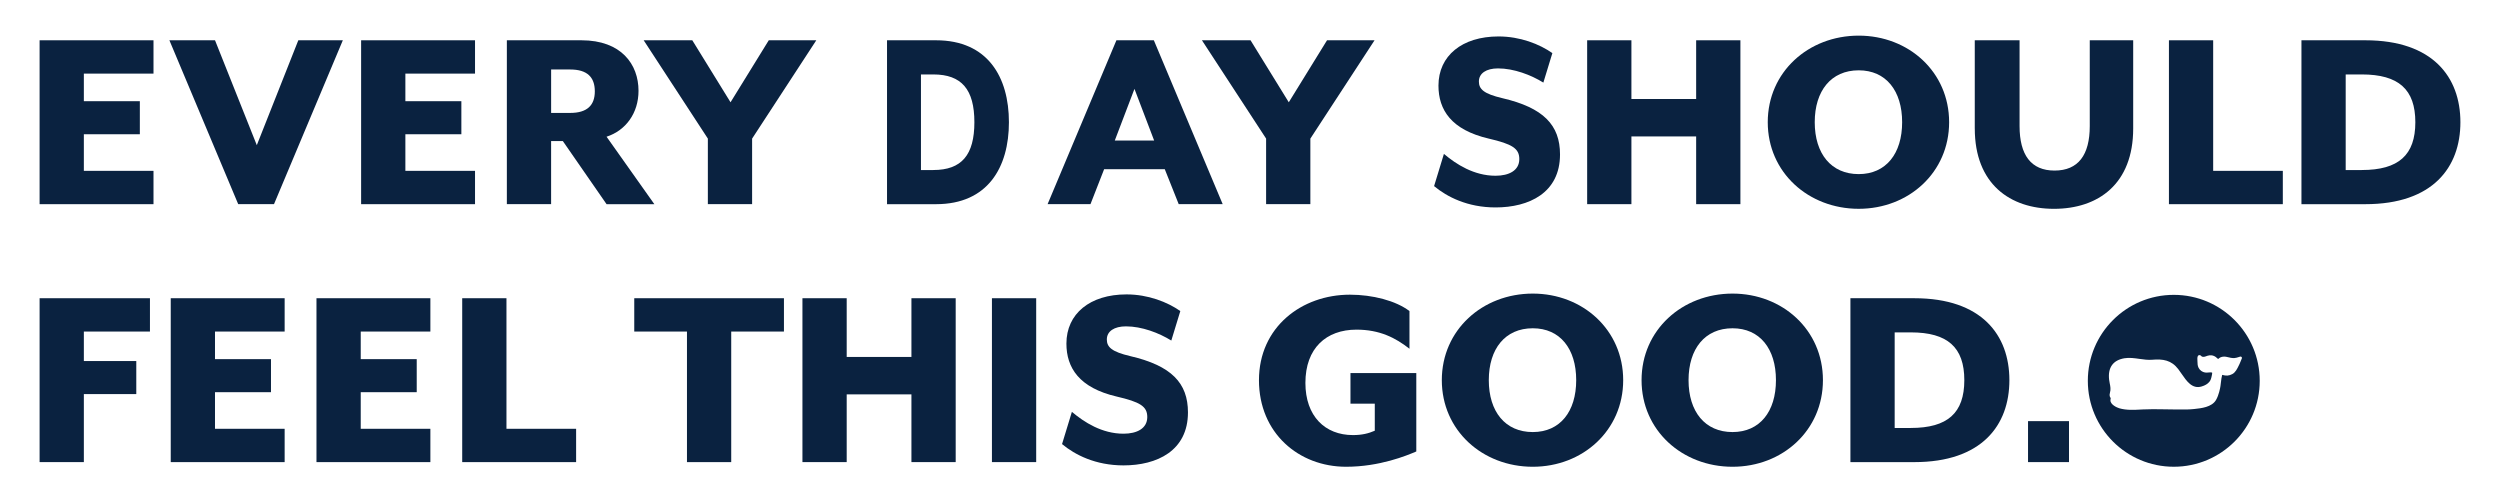 <?xml version="1.0" encoding="UTF-8"?>
<svg id="Layer_1" xmlns="http://www.w3.org/2000/svg" version="1.1" viewBox="0 0 160.376 32.228">
  <!-- Generator: Adobe Illustrator 29.4.0, SVG Export Plug-In . SVG Version: 2.1.0 Build 152)  -->
  <path d="M139.45,18.915c-3.046,0-5.515,2.469-5.515,5.514s2.469,5.513,5.515,5.513,5.512-2.468,5.512-5.513-2.468-5.514-5.512-5.514ZM143.751,23.15l-.084.199-.047.097c-.102.211-.217.451-.423.555-.221.11-.376.121-.643.047-.039.146-.061.299-.078.46l-.033.262c-.02.13-.101.576-.288.894-.272.456-.944.526-1.389.573-.372.04-.665.035-1.004.031l-.352-.003-.653-.009c-.429-.007-.873-.014-1.302.009l-.093.005c-.466.026-.948.054-1.405-.079-.149-.043-.575-.231-.572-.512l.008-.076c.004-.023.01-.066.012-.072-.059-.05-.099-.17-.052-.331.066-.225.028-.413-.013-.612l-.04-.241c-.085-.773.256-1.244.985-1.366.316-.052.644-.005.963.041.272.038.552.078.82.055.683-.059,1.227.022,1.671.605l.2.281c.341.497.695,1.009,1.297.829.223-.066.384-.163.494-.296.087-.106.12-.216.155-.391l.008-.038c.008-.036.031-.145.012-.169-.055-.019-.138-.012-.218-.004-.075.007-.153.013-.226.003-.181-.029-.333-.138-.418-.299-.07-.136-.073-.278-.075-.415l-.004-.109s0-.001,0,0c-.007-.13,0-.256.095-.289.079-.028.14.035.167.068.053.05.165.046.245.017l.013-.004c.168-.062.327-.118.535-.034.101.04.166.102.231.161,0,0,.021.019.043.036.118-.112.307-.203.607-.122.134.036.292.071.444.061.091-.005.177-.033.27-.063l.099-.031c.031-.009.064.003.087.028.023.024.028.061.015.092l-.065.155Z" style="fill: #0a2240;"/>
  <path d="M2.54,2.584h7.307v2.138h-4.468v1.77h3.592v2.12h-3.592v2.348h4.468v2.138H2.54V2.584Z" style="fill: #0a2240;"/>
  <path d="M10.867,2.584h2.926l2.681,6.729,2.663-6.729h2.856l-4.416,10.513h-2.296L10.867,2.584Z" style="fill: #0a2240;"/>
  <path d="M23.166,2.584h7.307v2.138h-4.468v1.77h3.592v2.12h-3.592v2.348h4.468v2.138h-7.307V2.584Z" style="fill: #0a2240;"/>
  <path d="M35.354,9.049v4.048h-2.839V2.584h4.784c2.558,0,3.662,1.542,3.662,3.242,0,1.419-.806,2.541-2.05,2.944l3.066,4.328h-3.066l-2.804-4.048h-.753ZM36.581,7.244c1.086,0,1.577-.491,1.577-1.384,0-.911-.491-1.402-1.577-1.402h-1.226v2.786h1.226Z" style="fill: #0a2240;"/>
  <path d="M45.41,8.892l-4.118-6.308h3.119l2.453,3.977,2.453-3.977h3.049l-4.118,6.308v4.205h-2.839v-4.205Z" style="fill: #0a2240;"/>
  <path d="M56.903,2.584h3.144c3.319,0,4.676,2.365,4.676,5.257s-1.357,5.257-4.676,5.257h-3.144V2.584ZM59.873,10.907c1.814,0,2.634-.964,2.634-3.066s-.82-3.066-2.634-3.066h-.793v6.133h.793Z" style="fill: #0a2240;"/>
  <path d="M71.619,2.584h2.401l4.416,10.513h-2.821l-.894-2.243h-3.89l-.876,2.243h-2.751l4.415-10.513ZM74.038,9.014l-1.262-3.312-1.262,3.312h2.523Z" style="fill: #0a2240;"/>
  <path d="M81.222,8.892l-4.118-6.308h3.119l2.453,3.977,2.453-3.977h3.049l-4.118,6.308v4.205h-2.839v-4.205Z" style="fill: #0a2240;"/>
  <path d="M91.997,11.94l.631-2.068c.788.666,1.927,1.402,3.312,1.402.859,0,1.524-.333,1.524-1.069,0-.683-.456-.964-1.962-1.314-2.401-.561-3.224-1.84-3.224-3.399,0-1.91,1.507-3.154,3.855-3.154,1.384,0,2.628.491,3.452,1.069l-.578,1.892c-.789-.491-1.892-.911-2.909-.911-.753,0-1.226.315-1.226.841,0,.491.315.789,1.507,1.069,2.628.613,3.697,1.717,3.697,3.61,0,2.471-1.998,3.399-4.135,3.399-1.805,0-3.119-.683-3.942-1.367Z" style="fill: #0a2240;"/>
  <path d="M101.817,2.584h2.839v3.767h4.153v-3.767h2.839v10.513h-2.839v-4.345h-4.153v4.345h-2.839V2.584Z" style="fill: #0a2240;"/>
  <path d="M113.402,7.84c0-3.224,2.611-5.554,5.835-5.554,3.206,0,5.8,2.33,5.8,5.554s-2.593,5.555-5.8,5.555c-3.224,0-5.835-2.33-5.835-5.555ZM122.023,7.84c0-2.015-1.034-3.329-2.786-3.329-1.77,0-2.821,1.314-2.821,3.329s1.051,3.329,2.821,3.329c1.752,0,2.786-1.314,2.786-3.329Z" style="fill: #0a2240;"/>
  <path d="M126.682,8.243V2.584h2.874v5.502c0,1.857.736,2.856,2.243,2.856,1.524,0,2.26-.999,2.26-2.856V2.584h2.786v5.66c0,3.557-2.243,5.152-5.081,5.152-2.821,0-5.081-1.595-5.081-5.152Z" style="fill: #0a2240;"/>
  <path d="M139.138,2.584h2.838v8.376h4.468v2.138h-7.306V2.584Z" style="fill: #0a2240;"/>
  <path d="M147.639,2.584h4.1c4.328,0,6.097,2.365,6.097,5.257s-1.769,5.257-6.097,5.257h-4.1V2.584ZM151.511,10.907c2.365,0,3.434-.964,3.434-3.066s-1.069-3.066-3.434-3.066h-1.034v6.133h1.034Z" style="fill: #0a2240;"/>
  <path d="M2.54,19.131h7.079v2.138h-4.24v1.892h3.364v2.12h-3.364v4.363h-2.839v-10.513Z" style="fill: #0a2240;"/>
  <path d="M10.953,19.131h7.307v2.138h-4.468v1.77h3.592v2.12h-3.592v2.348h4.468v2.138h-7.307v-10.513Z" style="fill: #0a2240;"/>
  <path d="M20.302,19.131h7.307v2.138h-4.468v1.77h3.592v2.12h-3.592v2.348h4.468v2.138h-7.307v-10.513Z" style="fill: #0a2240;"/>
  <path d="M29.651,19.131h2.839v8.376h4.468v2.138h-7.307v-10.513Z" style="fill: #0a2240;"/>
  <path d="M44.07,21.269h-3.382v-2.138h9.602v2.138h-3.382v8.376h-2.839v-8.376Z" style="fill: #0a2240;"/>
  <path d="M51.477,19.131h2.839v3.767h4.153v-3.767h2.839v10.513h-2.839v-4.345h-4.153v4.345h-2.839v-10.513Z" style="fill: #0a2240;"/>
  <path d="M63.633,19.131h2.839v10.513h-2.839v-10.513Z" style="fill: #0a2240;"/>
  <path d="M68.131,28.488l.631-2.068c.789.666,1.927,1.402,3.312,1.402.859,0,1.524-.333,1.524-1.069,0-.683-.456-.964-1.963-1.314-2.4-.561-3.224-1.84-3.224-3.399,0-1.91,1.507-3.154,3.855-3.154,1.384,0,2.628.491,3.452,1.069l-.578,1.892c-.789-.491-1.893-.911-2.909-.911-.754,0-1.227.315-1.227.841,0,.491.316.789,1.507,1.069,2.629.613,3.697,1.717,3.697,3.61,0,2.471-1.997,3.399-4.135,3.399-1.805,0-3.119-.683-3.942-1.367Z" style="fill: #0a2240;"/>
  <path d="M80.763,24.388c0-3.399,2.734-5.484,5.835-5.484,1.454,0,2.944.385,3.82,1.051v2.418c-.894-.701-1.91-1.226-3.399-1.226-1.945,0-3.277,1.192-3.277,3.417,0,2.138,1.262,3.347,3.049,3.347.578,0,.999-.105,1.402-.28v-1.735h-1.56v-1.963h4.223v5.029c-.613.263-2.348.981-4.503.981-3.031,0-5.59-2.155-5.59-5.555Z" style="fill: #0a2240;"/>
  <path d="M92.493,24.388c0-3.224,2.611-5.554,5.835-5.554,3.206,0,5.8,2.33,5.8,5.554s-2.593,5.555-5.8,5.555c-3.224,0-5.835-2.33-5.835-5.555ZM101.114,24.388c0-2.015-1.034-3.329-2.786-3.329-1.77,0-2.821,1.314-2.821,3.329s1.051,3.329,2.821,3.329c1.752,0,2.786-1.314,2.786-3.329Z" style="fill: #0a2240;"/>
  <path d="M105.307,24.388c0-3.224,2.611-5.554,5.835-5.554,3.206,0,5.8,2.33,5.8,5.554s-2.593,5.555-5.8,5.555c-3.224,0-5.835-2.33-5.835-5.555ZM113.928,24.388c0-2.015-1.034-3.329-2.786-3.329-1.77,0-2.821,1.314-2.821,3.329s1.051,3.329,2.821,3.329c1.752,0,2.786-1.314,2.786-3.329Z" style="fill: #0a2240;"/>
  <path d="M118.705,19.131h4.1c4.328,0,6.098,2.365,6.098,5.257s-1.77,5.257-6.098,5.257h-4.1v-10.513ZM122.578,27.454c2.365,0,3.434-.964,3.434-3.066s-1.069-3.066-3.434-3.066h-1.034v6.133h1.034Z" style="fill: #0a2240;"/>
  <path d="M130.099,29.644v-2.628h2.628v2.628h-2.628Z" style="fill: #0a2240;"/>
</svg>
